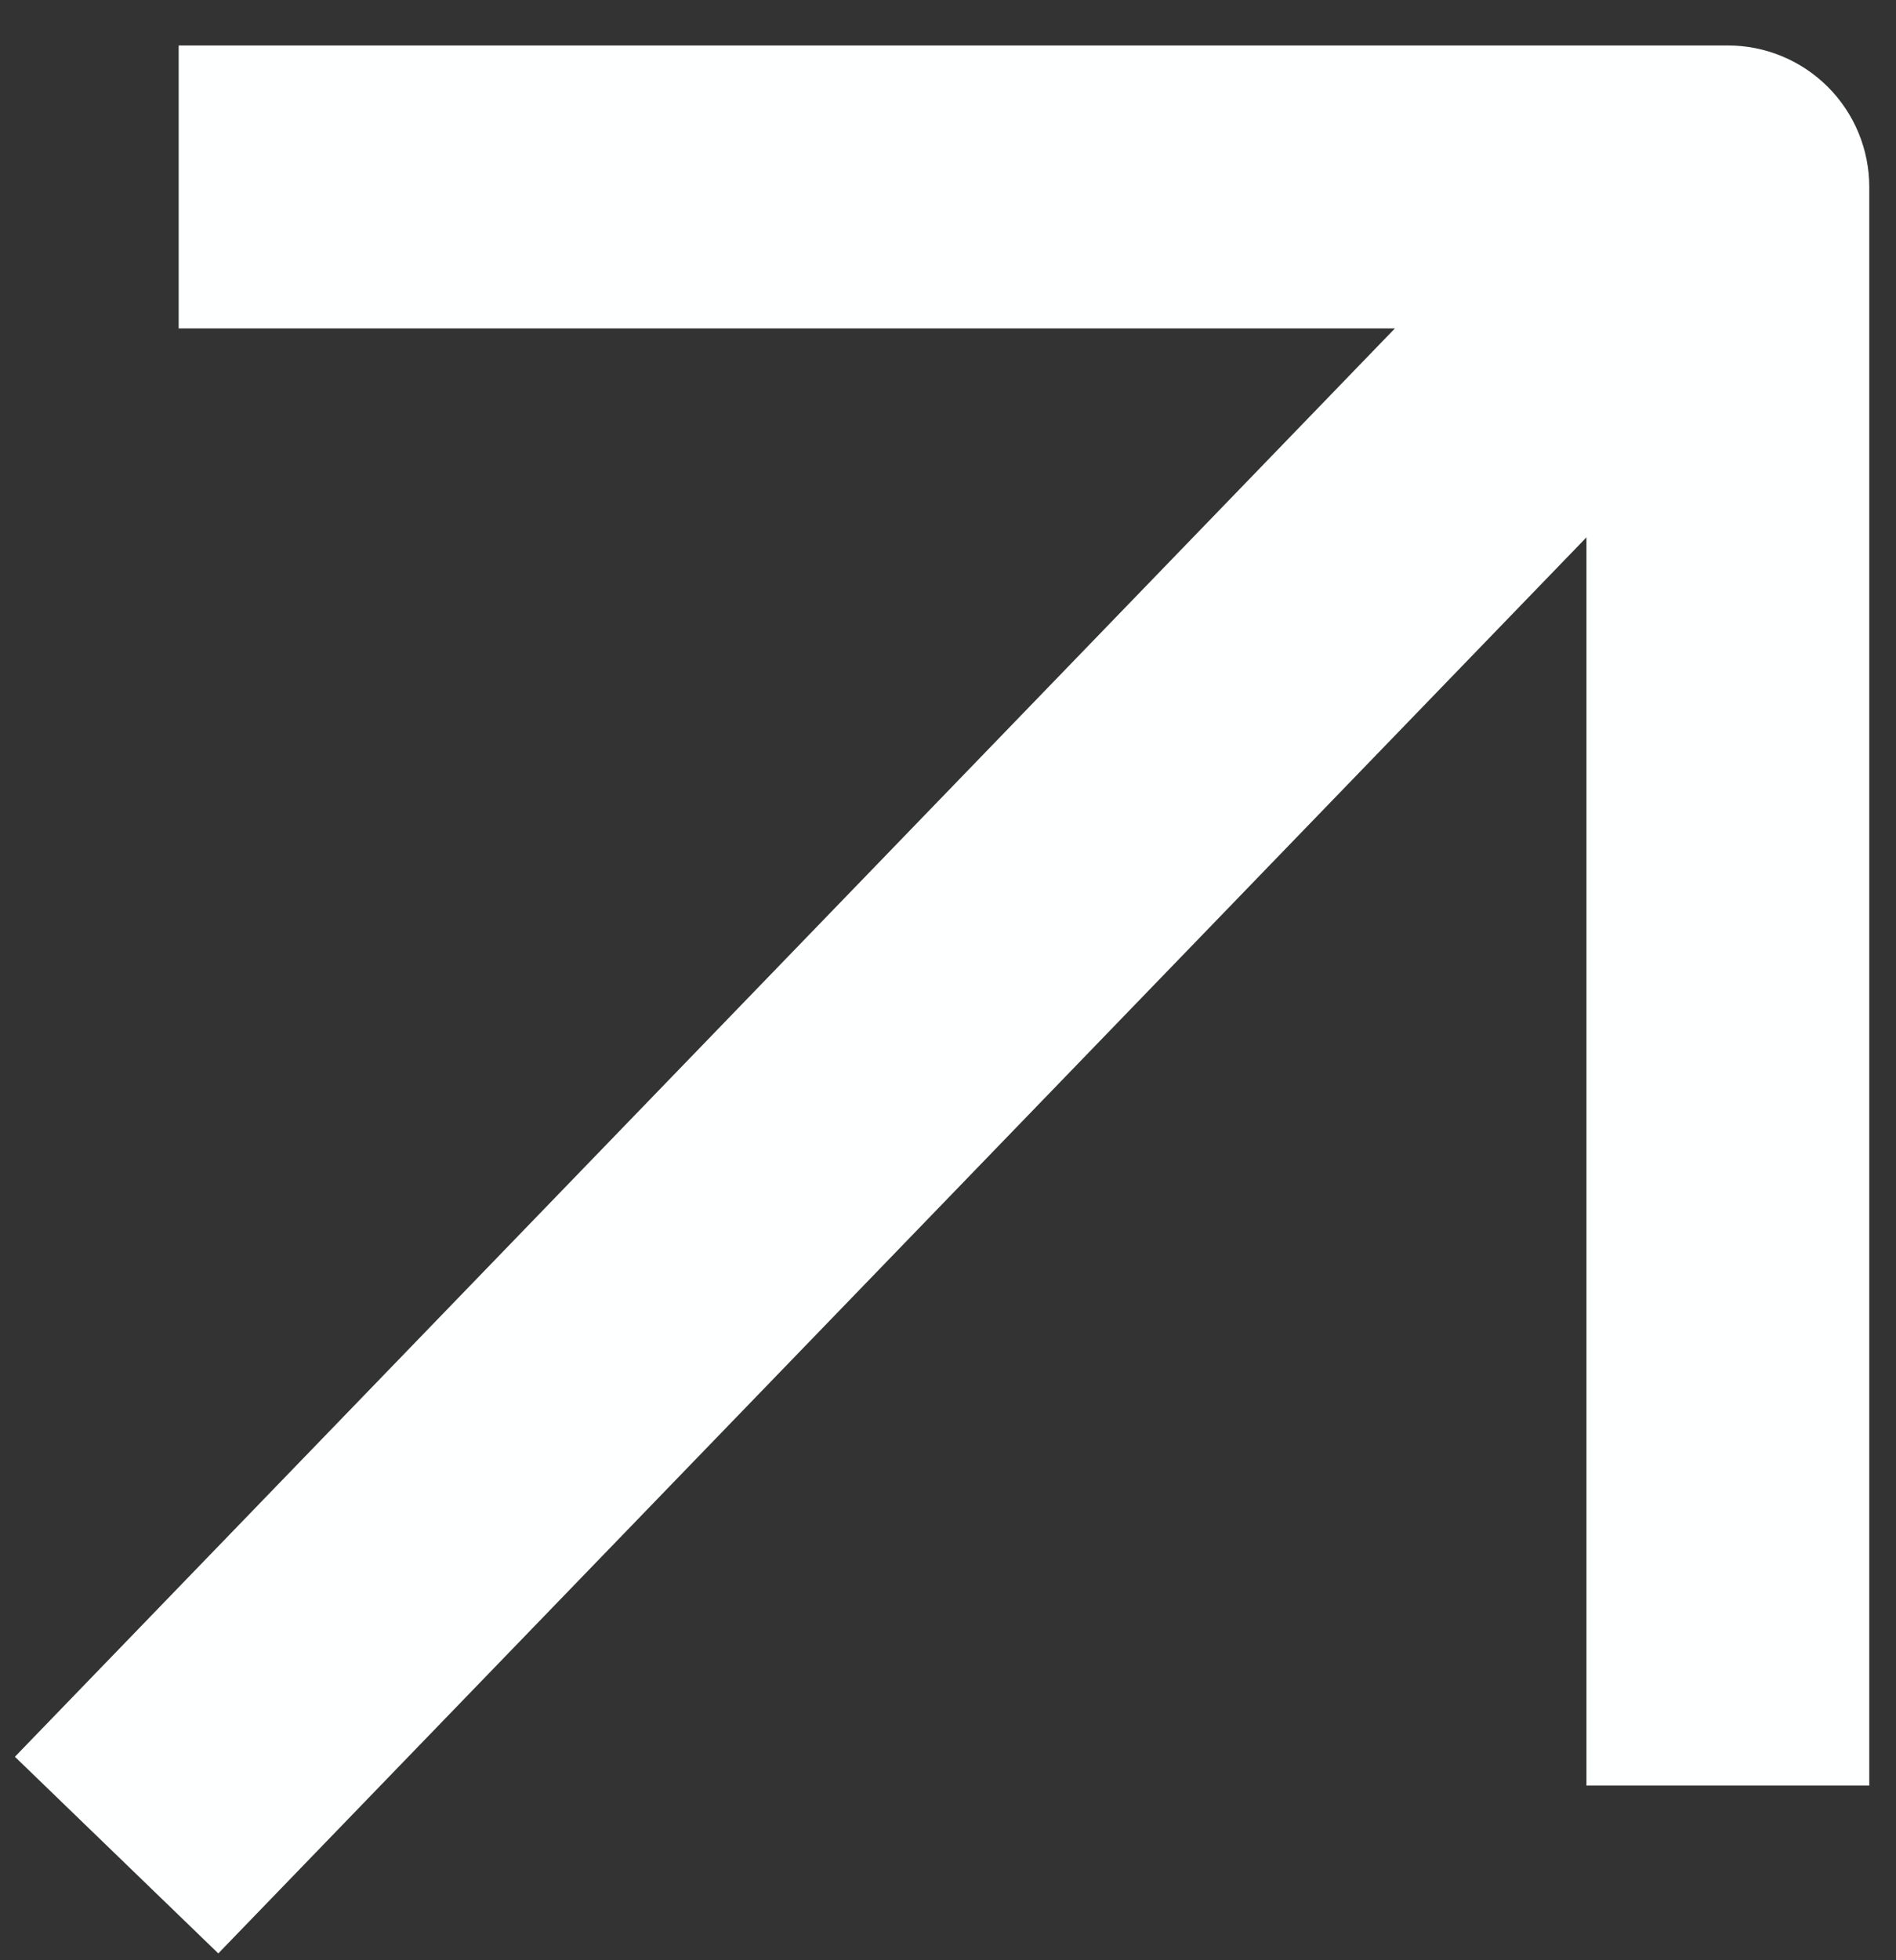 <?xml version="1.0" encoding="UTF-8"?> <svg xmlns="http://www.w3.org/2000/svg" width="30" height="31" viewBox="0 0 30 31" fill="none"><rect x="0" y="0" width="30" height="31" fill="#333333" stroke="none"/> <path d="M24.383 7.803L3.43 29.478L1.65 27.758L22.79 5.889L24.429 4.194L22.071 4.194L3.827 4.194L3.827 1.719L27.339 1.719L27.34 1.719C27.668 1.719 27.983 1.85 28.215 2.082C28.447 2.314 28.577 2.629 28.577 2.957L28.577 2.957L28.577 27.238L26.102 27.238L26.102 8.498L26.102 6.024L24.383 7.803Z" fill="#FEFFFF" stroke="#FEFFFF" stroke-width="2"></path> </svg> 